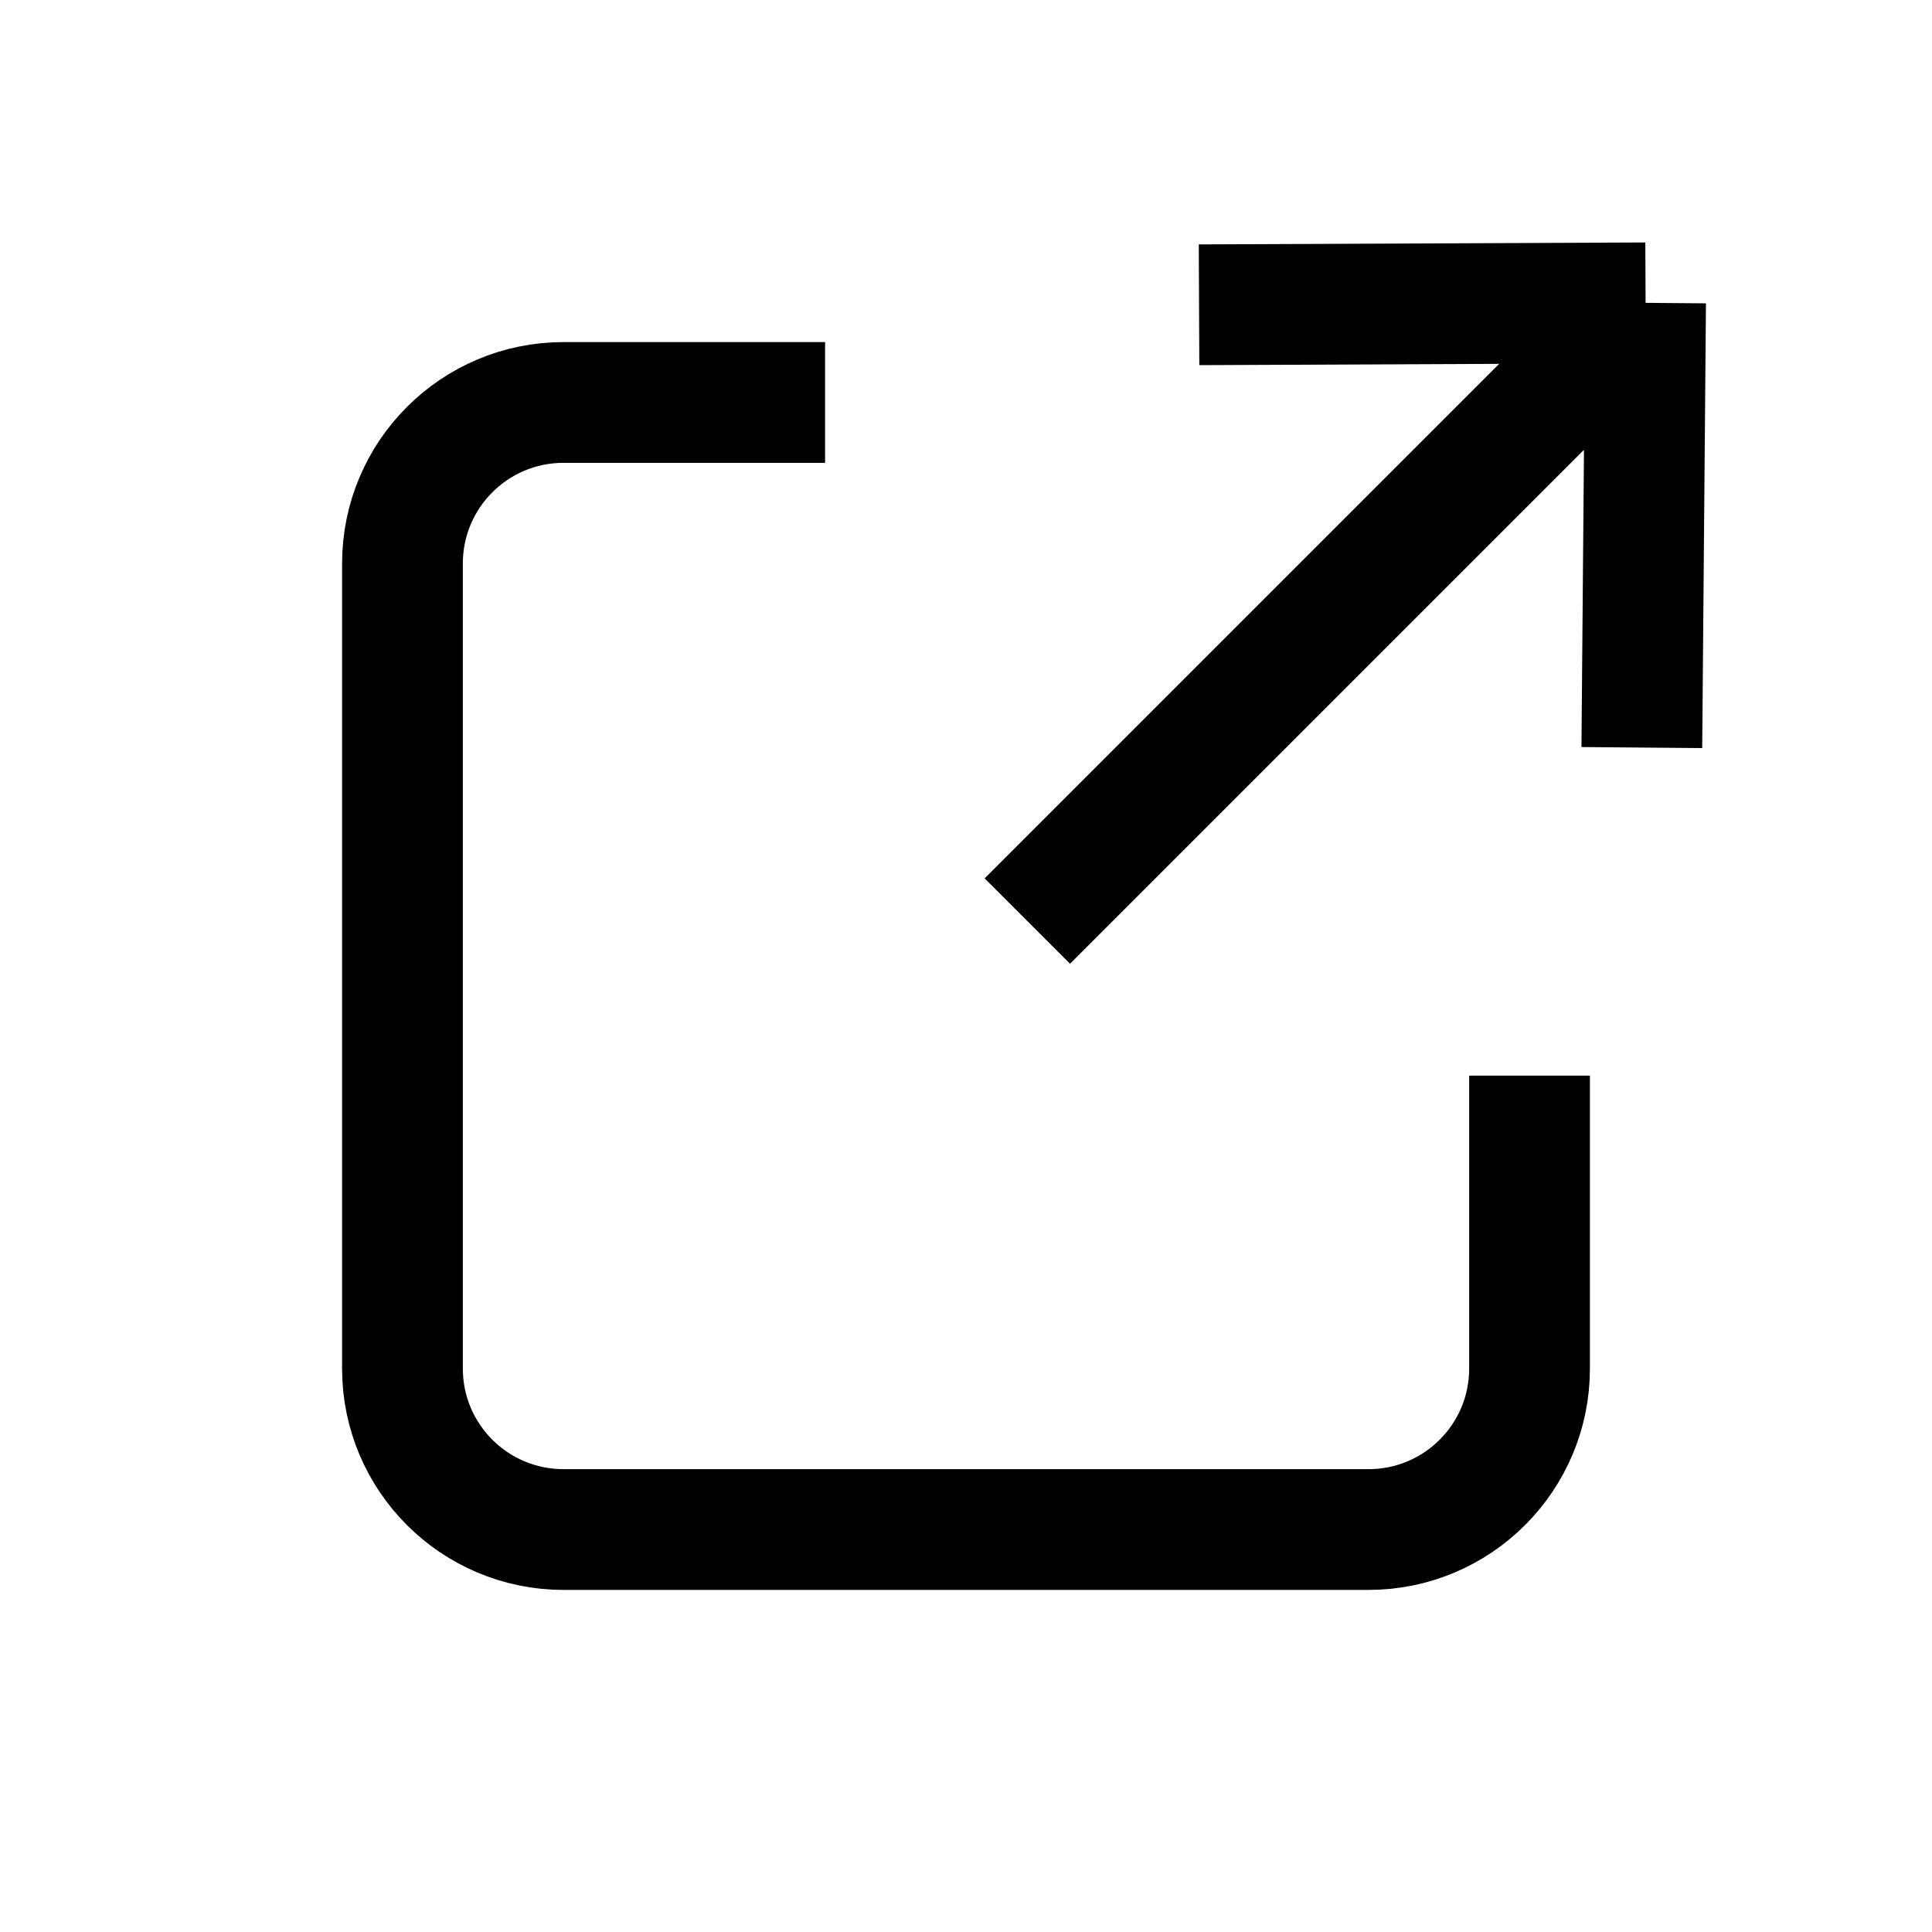 <svg width="16" height="16" viewBox="0 0 16 16" fill="none" xmlns="http://www.w3.org/2000/svg">
	<path d="M6.833 3.333H4.667C3.93 3.333 3.333 3.93 3.333 4.667V11.334C3.333 12.07 3.93 12.667 4.667 12.667H11.333C12.07 12.667 12.667 12.07 12.667 11.334V8.908" stroke="currentColor"/>
	<path d="M9.93 2.524L13.628 2.508M13.628 2.508L13.597 6.191M13.628 2.508C12.057 4.079 10.016 6.12 8.508 7.628" stroke="currentColor"/>
</svg>
